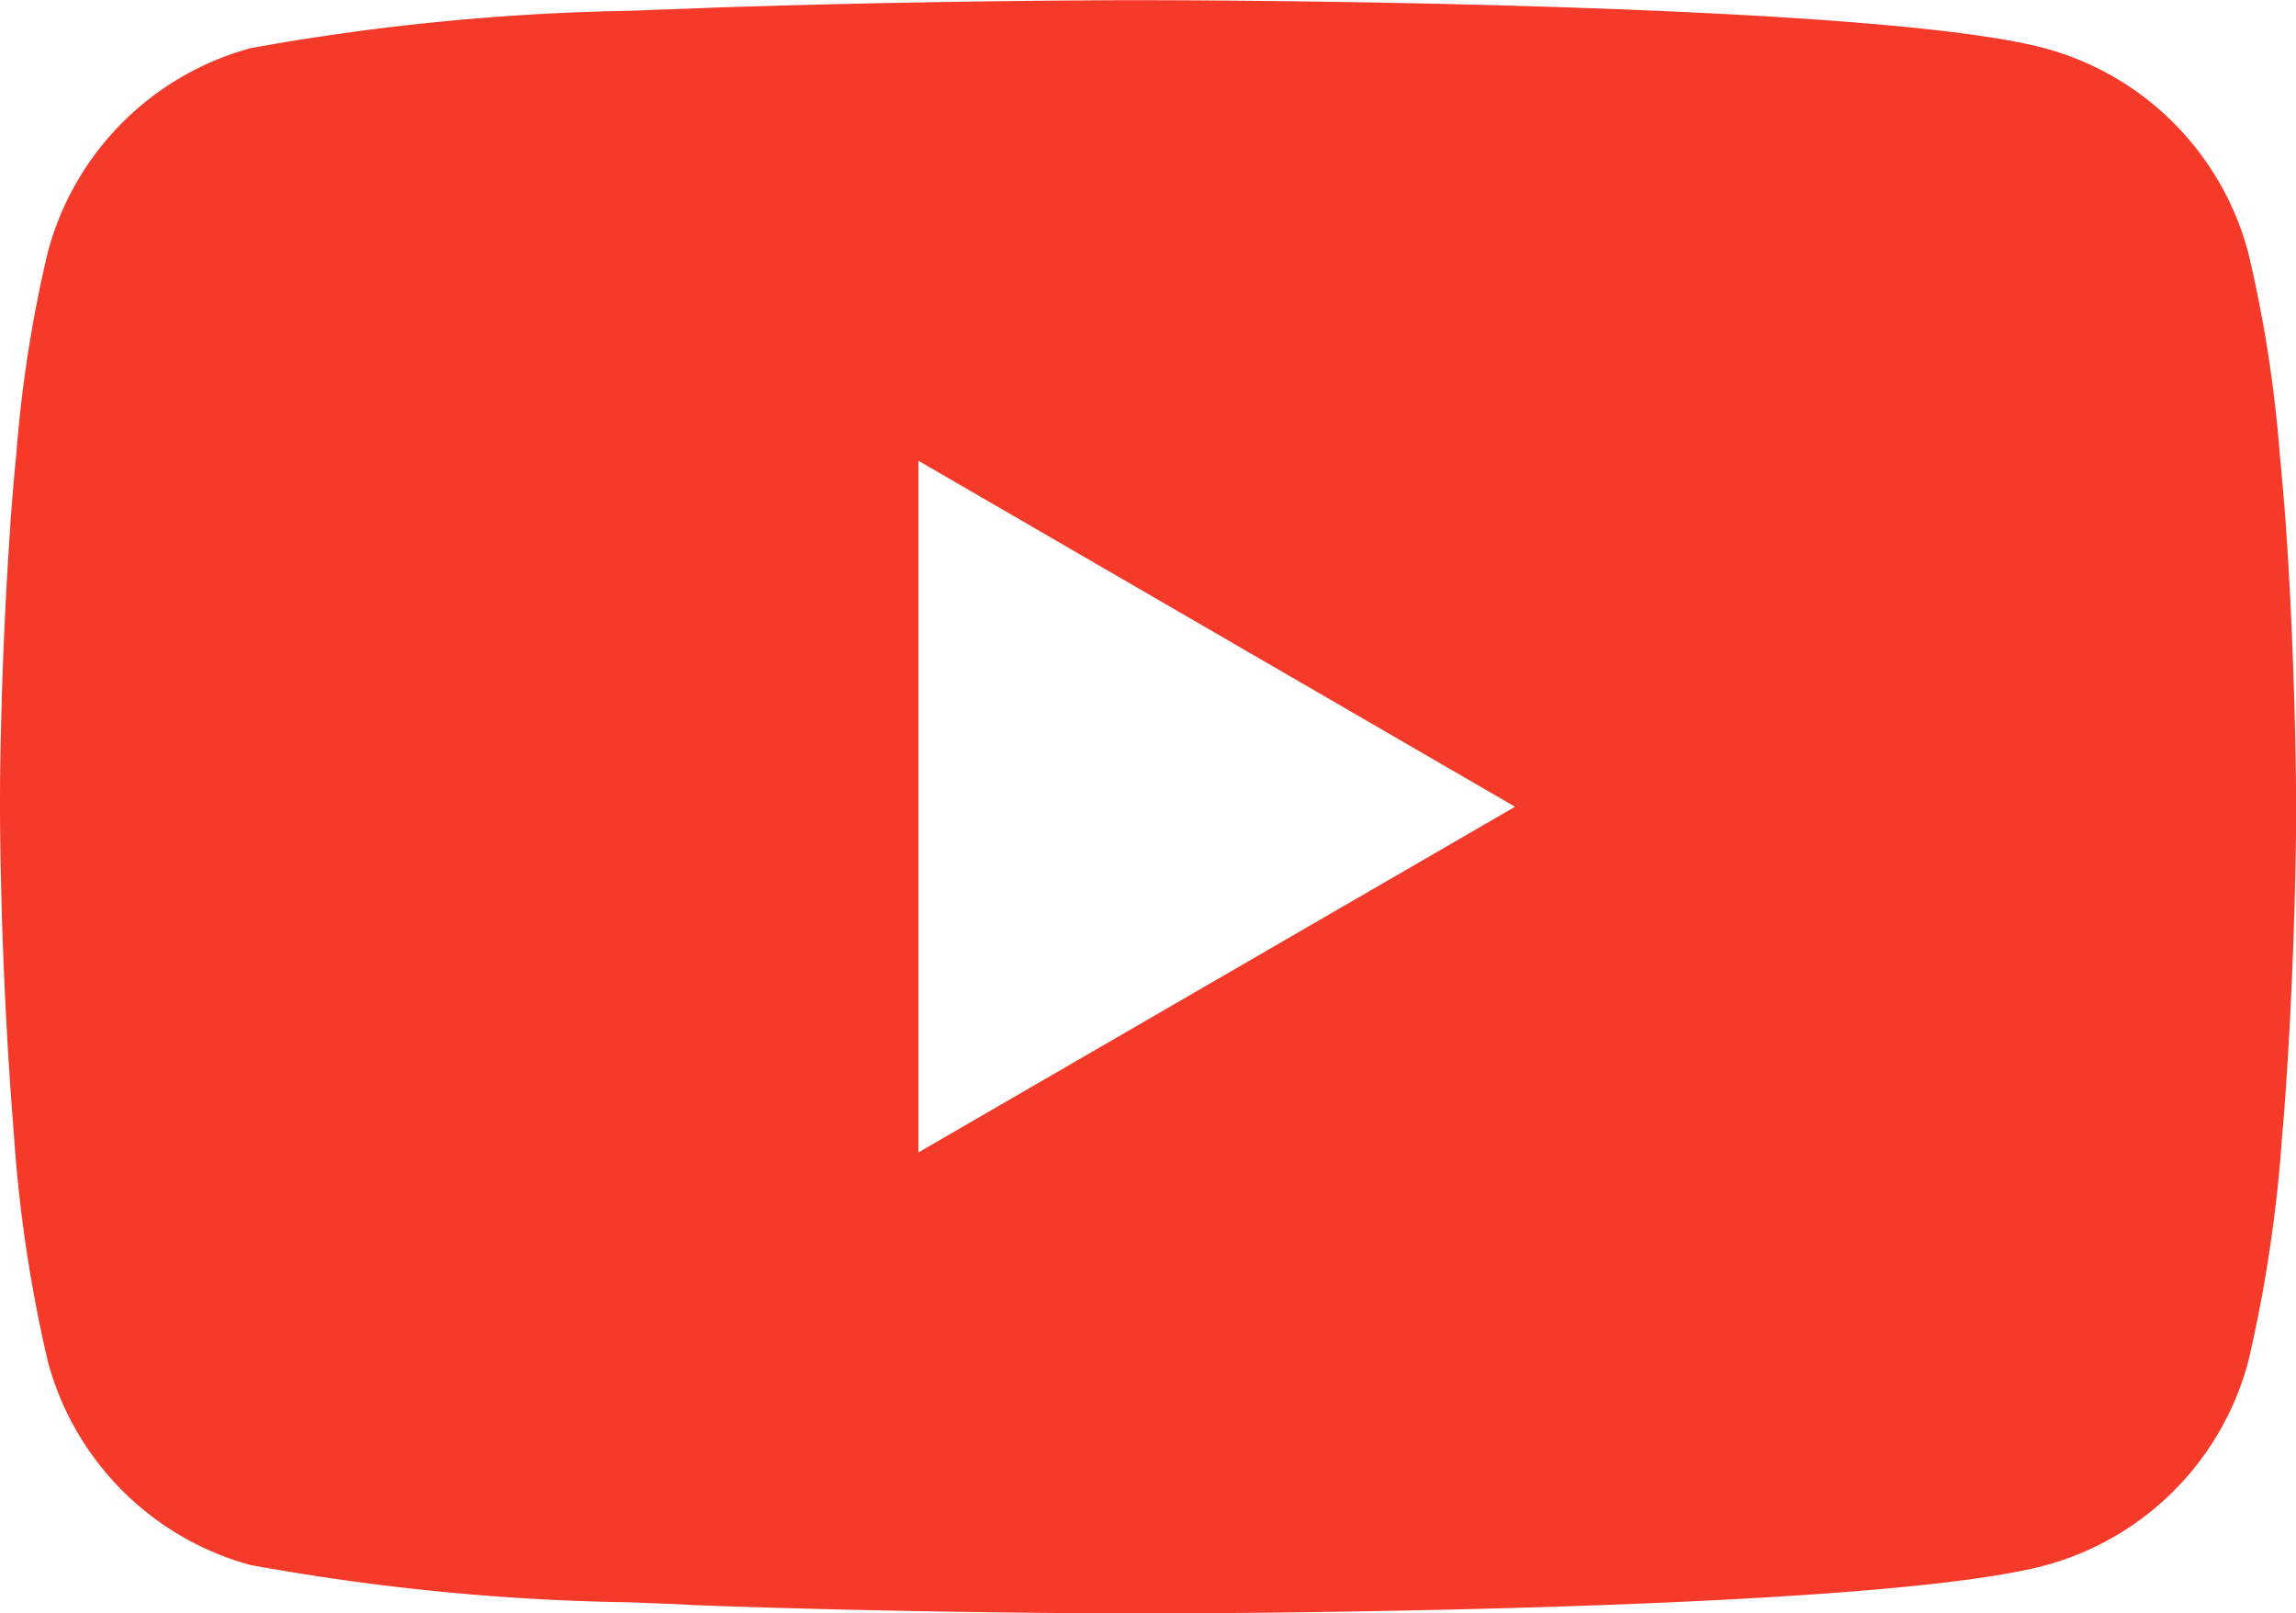 <svg id="youtube" xmlns="http://www.w3.org/2000/svg" width="27.998" height="19.668" viewBox="0 0 27.998 19.668">
  <g id="Group_101" data-name="Group 101" transform="translate(0 0)">
    <path id="Path_115" data-name="Path 115" d="M14.089,6h.156c1.439.005,8.727.058,10.693.586a3.517,3.517,0,0,1,2.476,2.485,15.846,15.846,0,0,1,.385,2.453l.018.182.039.455.014.182c.114,1.6.128,3.1.13,3.425V15.9c0,.34-.018,1.939-.143,3.605l-.014.184-.016.182a17.335,17.335,0,0,1-.411,2.726,3.512,3.512,0,0,1-2.476,2.485c-2.03.546-9.746.584-10.815.586h-.248c-.541,0-2.777-.01-5.122-.091l-.3-.011L8.3,25.557,8,25.545l-.3-.012a28.131,28.131,0,0,1-4.644-.455A3.512,3.512,0,0,1,.583,22.594a17.3,17.3,0,0,1-.411-2.726l-.014-.184L.144,19.5Q.014,17.723,0,15.939v-.215c0-.376.017-1.677.112-3.111l.012-.18.005-.091.014-.182L.182,11.7.2,11.522A15.812,15.812,0,0,1,.584,9.068,3.512,3.512,0,0,1,3.061,6.583a28.727,28.727,0,0,1,4.644-.455L8,6.116l.3-.01L8.454,6.1l.3-.012q2.5-.08,5-.089h.338ZM11.2,11.615v8.432l7.275-4.214Z" transform="translate(0 -5.997)" fill="#f53a2a"/>
  </g>
</svg>
